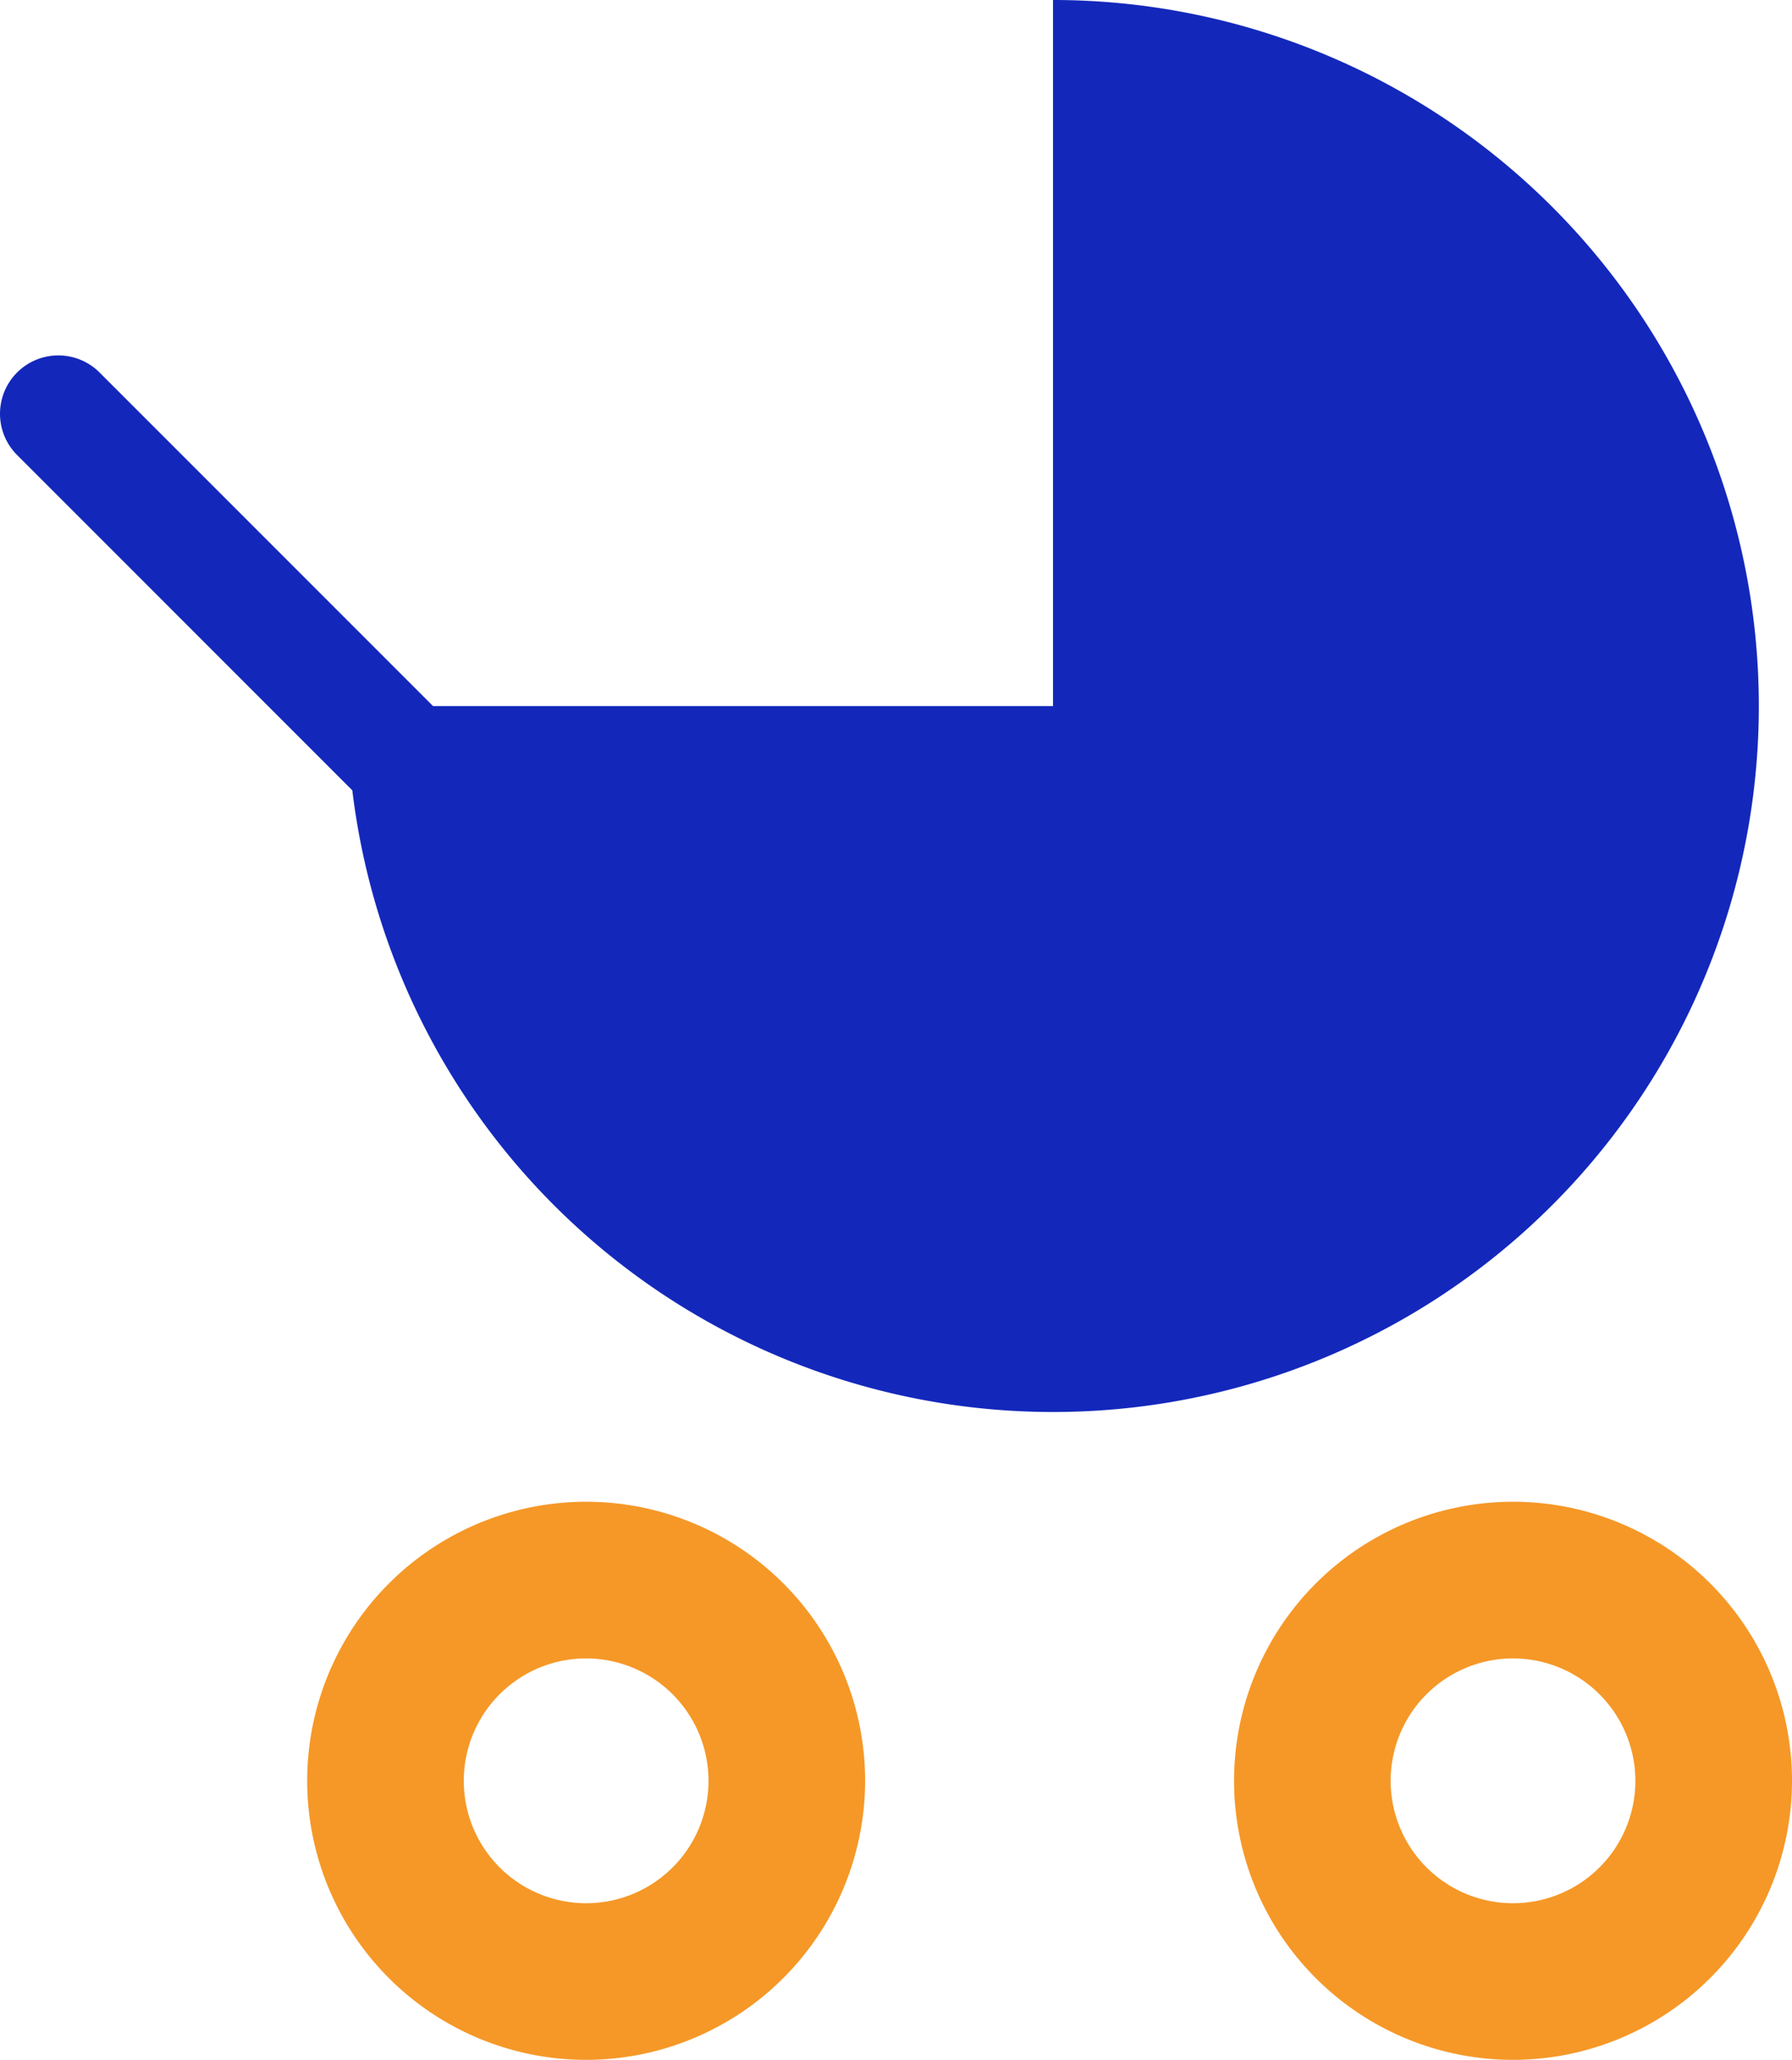 <svg id="グループ_17731" data-name="グループ 17731" xmlns="http://www.w3.org/2000/svg" xmlns:xlink="http://www.w3.org/1999/xlink" width="130.208" height="149.625" viewBox="0 0 130.208 149.625">
  <defs>
    <clipPath id="clip-path">
      <rect id="長方形_21780" data-name="長方形 21780" width="130.208" height="149.625" fill="#1328bb"/>
    </clipPath>
  </defs>
  <g id="グループ_17730" data-name="グループ 17730" clip-path="url(#clip-path)">
    <path id="パス_73300" data-name="パス 73300" d="M46.6,169.218a20.27,20.27,0,1,1,20.27-20.27,20.293,20.293,0,0,1-20.27,20.27m0-29.16a8.891,8.891,0,1,0,8.89,8.89,8.9,8.9,0,0,0-8.89-8.89" transform="translate(-4.009 -19.593)" fill="#f59827"/>
    <path id="パス_73301" data-name="パス 73301" d="M126.044,169.218a20.27,20.27,0,1,1,20.27-20.27,20.293,20.293,0,0,1-20.27,20.27m0-29.16a8.891,8.891,0,1,0,8.89,8.89,8.9,8.9,0,0,0-8.89-8.89" transform="translate(-16.106 -19.593)" fill="#f59827"/>
    <path id="パス_73302" data-name="パス 73302" d="M76.512,0V51.288H31.466L7.235,27.058a4.238,4.238,0,1,0-5.993,5.994L25.6,57.411A51.283,51.283,0,1,0,76.512,0" transform="translate(0)" fill="#1328bb"/>
  </g>
</svg>
